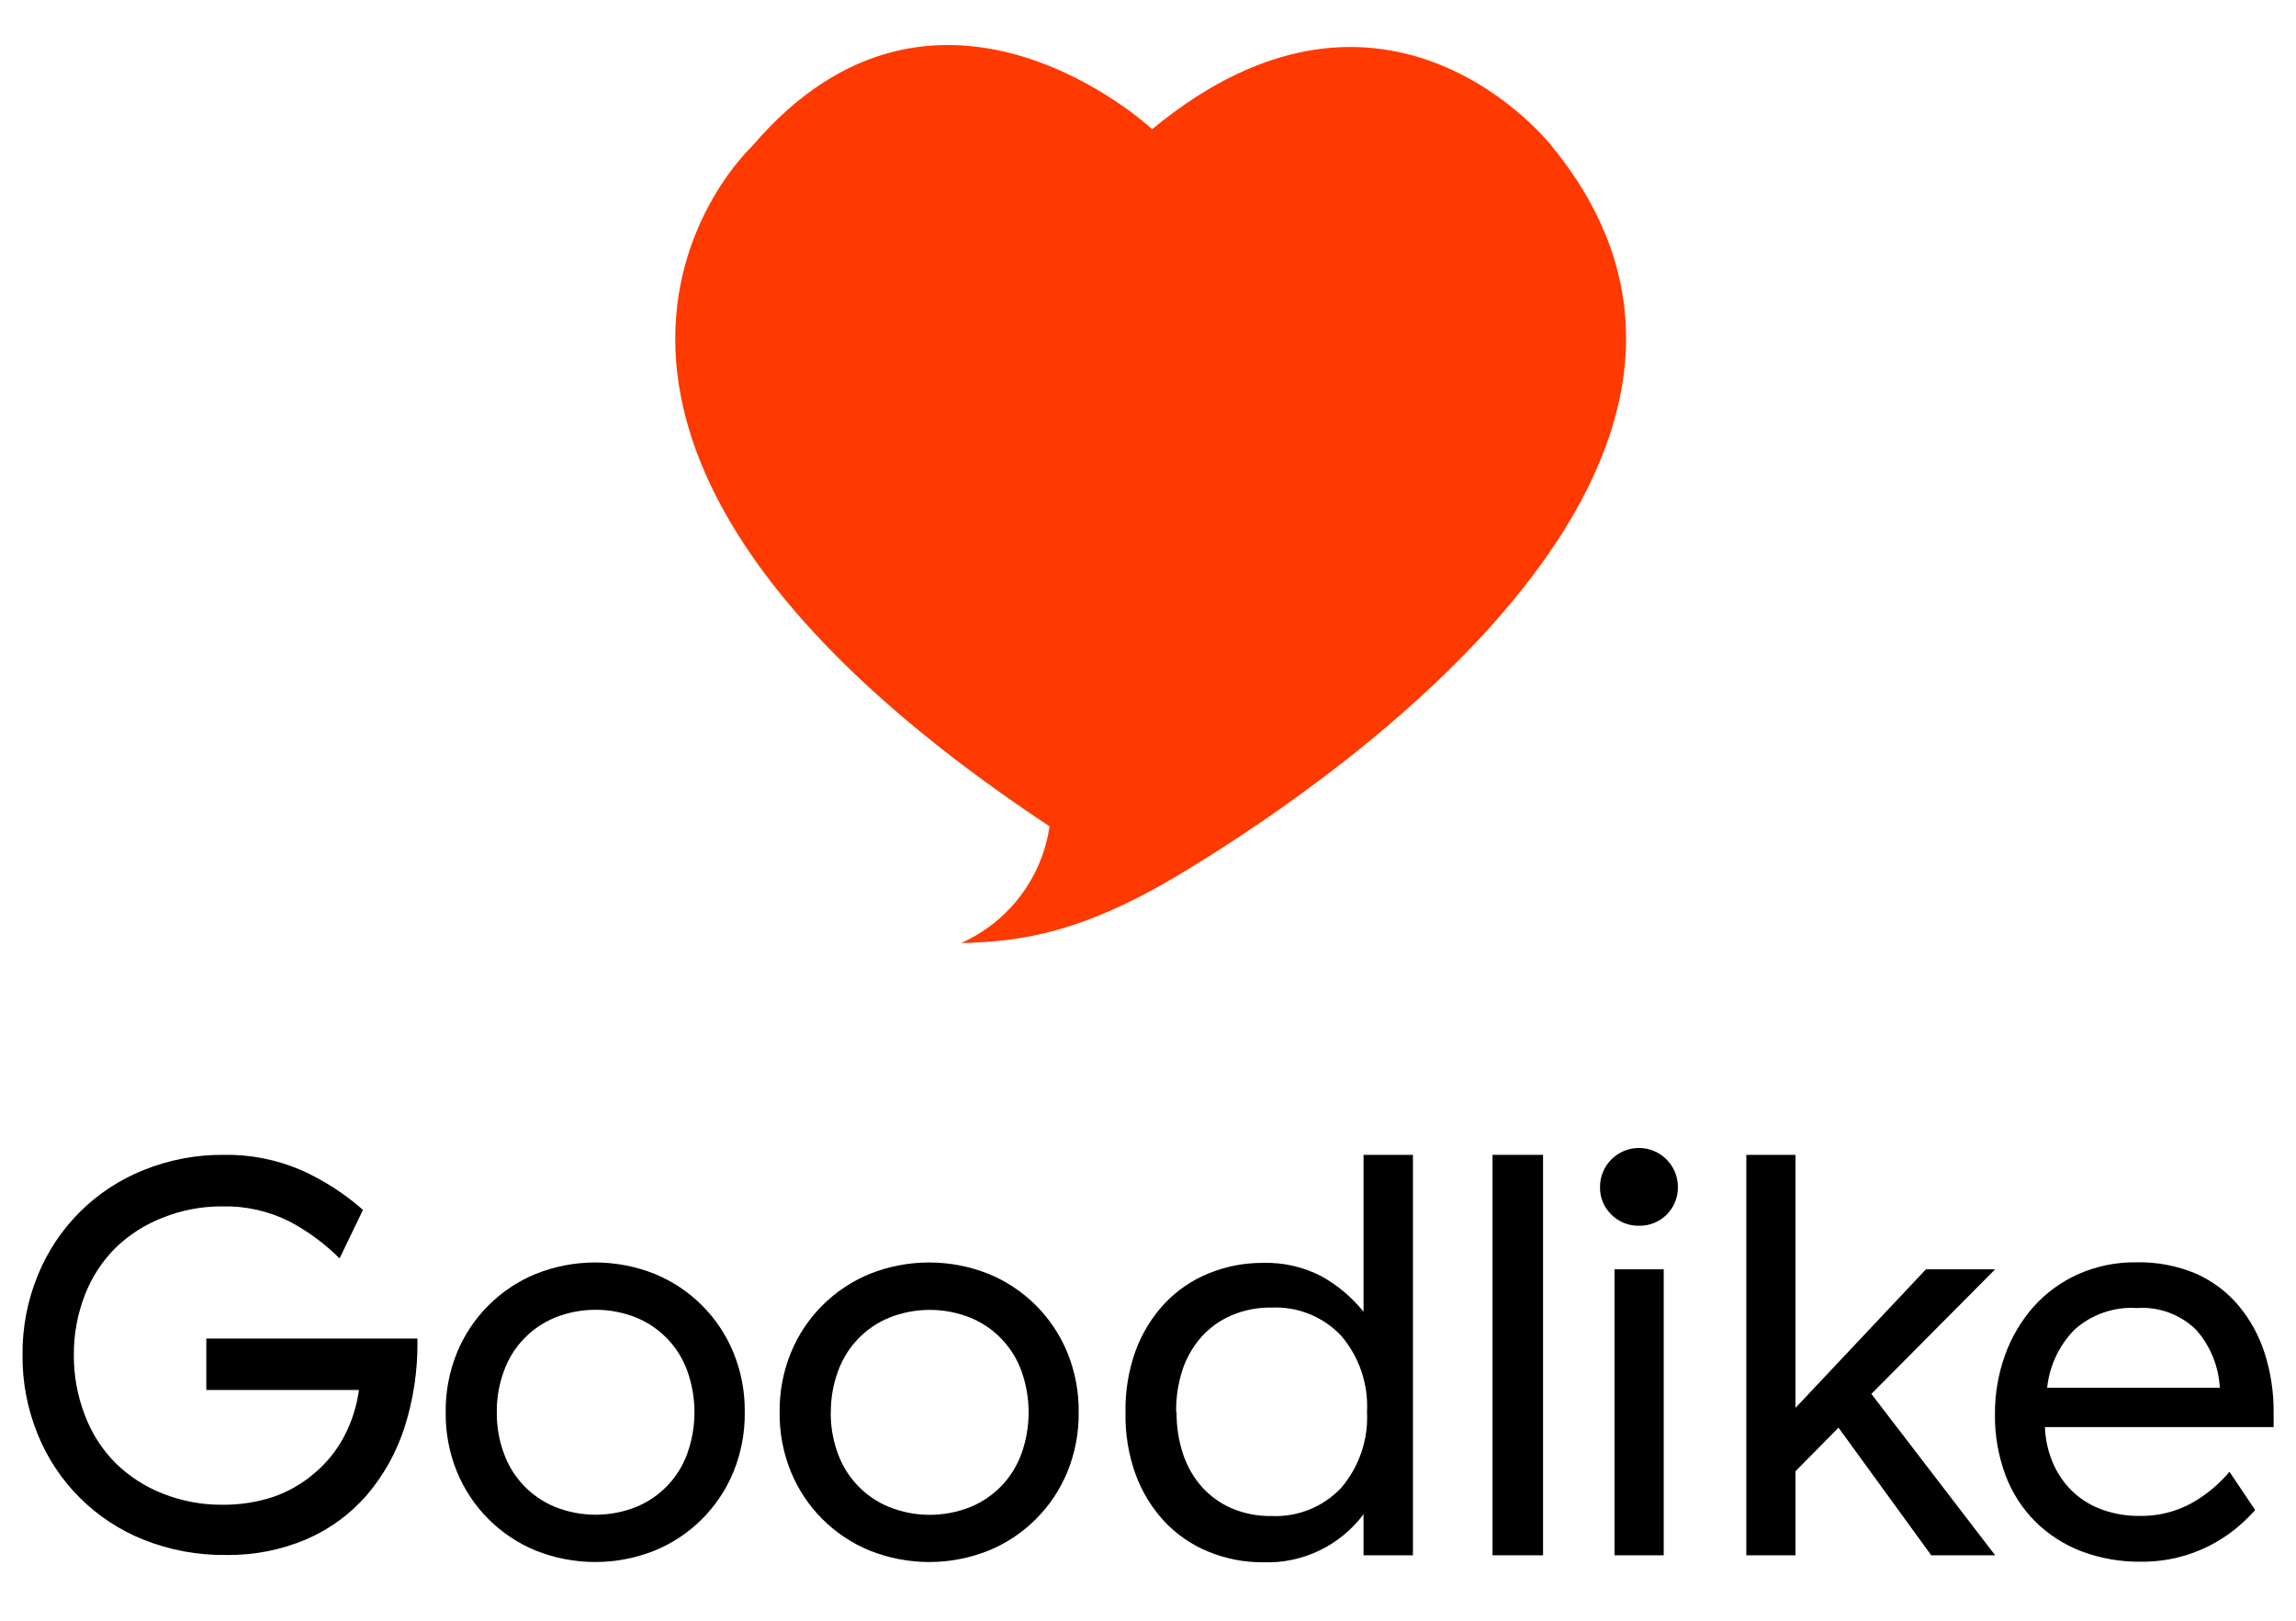 <svg width="2499" height="1764" viewBox="0 0 2499 1764" fill="none" xmlns="http://www.w3.org/2000/svg">
<path fill-rule="evenodd" clip-rule="evenodd" d="M818.435 159.331C1019.95 -77.462 1254.05 140.588 1254.05 140.588C1510.07 -71.092 1689.53 159.331 1689.41 159.576C1965.11 497.399 1456.33 846.22 1298.47 942.733C1283.55 952.048 1269.39 960.35 1255.86 967.746C1254.58 968.452 1253.92 968.811 1253.92 968.811C1253.92 968.809 1253.92 968.807 1253.91 968.805C1168.57 1015.12 1108.65 1025.27 1046.04 1026.38C1098.29 1003.19 1134.27 954.91 1142.33 899.395C487.838 465.824 818.435 159.331 818.435 159.331Z" fill="#FE3A00"/>
<path fill-rule="evenodd" clip-rule="evenodd" d="M24.511 1474.86C24.209 1445.18 29.832 1415.73 41.048 1388.25C62.237 1335.89 103.868 1294.43 156.321 1273.47C184.064 1262.27 213.745 1256.65 243.663 1256.93C272.49 1256.44 301.091 1262.08 327.576 1273.47C352.14 1284.42 374.899 1299.05 395.073 1316.83L369.593 1369.63C353.522 1353.6 335.149 1340.06 315.081 1329.45C292.303 1318.02 267.058 1312.38 241.581 1313.04C219.514 1312.94 197.636 1317.09 177.146 1325.29C158.06 1332.65 140.647 1343.77 125.941 1357.99C111.414 1372.43 100.064 1389.75 92.621 1408.83C84.374 1429.82 80.216 1452.19 80.371 1474.74C80.212 1497.36 84.37 1519.81 92.621 1540.89C99.938 1560.28 111.296 1577.91 125.941 1592.58C140.553 1606.86 157.881 1618.07 176.901 1625.53C197.592 1633.77 219.679 1637.93 241.948 1637.78C261.049 1637.97 280.048 1634.99 298.176 1628.96C314.652 1623.16 329.869 1614.26 343.011 1602.75C355.897 1591.8 366.581 1578.49 374.493 1563.55C382.819 1547.72 388.293 1530.56 390.663 1512.83H224.553V1456.85H454.363V1459.3C454.744 1491.29 449.988 1523.14 440.276 1553.63C431.619 1580.58 417.714 1605.56 399.361 1627.13C381.367 1647.9 358.925 1664.35 333.701 1675.27C305.826 1687.1 275.777 1692.94 245.501 1692.42C215.018 1692.79 184.76 1687.17 156.443 1675.88C103.921 1654.98 62.229 1613.51 41.048 1561.1C29.88 1533.73 24.258 1504.42 24.511 1474.86Z" fill="black"/>
<path fill-rule="evenodd" clip-rule="evenodd" d="M485.112 1537.09C484.82 1514.88 488.986 1492.85 497.362 1472.28C513.323 1433.38 544.209 1402.49 583.112 1386.53C624.675 1369.92 671.032 1369.92 712.595 1386.53C751.499 1402.49 782.384 1433.38 798.345 1472.28C806.718 1492.85 810.884 1514.88 810.595 1537.09C810.884 1559.29 806.718 1581.32 798.345 1601.89C782.384 1640.79 751.499 1671.68 712.595 1687.64C671.032 1704.25 624.675 1704.25 583.112 1687.64C544.209 1671.68 513.323 1640.79 497.362 1601.89C488.986 1581.32 484.82 1559.29 485.112 1537.09ZM540.727 1537.09C540.553 1552.38 543.168 1567.57 548.444 1581.92C557.916 1608.31 578.124 1629.45 604.059 1640.11C632.45 1651.45 664.113 1651.45 692.504 1640.11C718.439 1629.45 738.647 1608.31 748.119 1581.92C758.456 1552.93 758.456 1521.25 748.119 1492.25C738.647 1465.86 718.439 1444.72 692.504 1434.06C664.113 1422.72 632.45 1422.72 604.059 1434.06C578.124 1444.72 557.916 1465.86 548.444 1492.25C543.171 1506.6 540.556 1521.8 540.727 1537.09Z" fill="black"/>
<path fill-rule="evenodd" clip-rule="evenodd" d="M848.569 1537.09C848.276 1514.88 852.442 1492.85 860.819 1472.28C876.78 1433.38 907.665 1402.49 946.569 1386.53C988.131 1369.92 1034.49 1369.92 1076.05 1386.53C1114.95 1402.49 1145.84 1433.38 1161.8 1472.28C1170.17 1492.85 1174.34 1514.88 1174.05 1537.09C1174.34 1559.29 1170.17 1581.32 1161.8 1601.89C1145.84 1640.79 1114.95 1671.68 1076.05 1687.64C1034.49 1704.25 988.131 1704.25 946.569 1687.64C907.665 1671.68 876.78 1640.79 860.819 1601.89C852.442 1581.32 848.276 1559.29 848.569 1537.09ZM904.183 1537.09C904.009 1552.38 906.625 1567.57 911.9 1581.92C921.398 1608.41 941.707 1629.61 967.76 1640.23C996.151 1651.57 1027.81 1651.57 1056.21 1640.23C1082.14 1629.58 1102.35 1608.43 1111.82 1582.04C1122.16 1553.05 1122.16 1521.37 1111.82 1492.37C1102.35 1465.98 1082.14 1444.84 1056.21 1434.19C1027.81 1422.84 996.151 1422.84 967.76 1434.19C941.825 1444.84 921.618 1465.98 912.145 1492.37C906.845 1506.68 904.189 1521.83 904.305 1537.09H904.183Z" fill="black"/>
<path fill-rule="evenodd" clip-rule="evenodd" d="M1225.01 1537.09C1224.59 1514.27 1228.32 1491.56 1236.03 1470.08C1243.04 1451.06 1253.74 1433.62 1267.52 1418.75C1280.93 1404.57 1297.22 1393.41 1315.29 1386.04C1334.13 1378.3 1354.33 1374.38 1374.7 1374.53C1396.89 1373.87 1418.87 1378.93 1438.53 1389.23C1456.06 1398.99 1471.53 1412.05 1484.1 1427.69V1256.93H1537.87V1692.78H1484.1V1648.07C1458.44 1682.42 1417.55 1701.98 1374.7 1700.38C1354.33 1700.53 1334.13 1696.61 1315.29 1688.86C1297.21 1681.5 1280.92 1670.35 1267.52 1656.16C1253.74 1641.29 1243.04 1623.85 1236.03 1604.83C1228.24 1583.12 1224.5 1560.15 1225.01 1537.09ZM1280.62 1537.09C1280.44 1552.61 1282.84 1568.05 1287.73 1582.78C1292.08 1595.98 1299.09 1608.15 1308.31 1618.55C1317.26 1628.4 1328.2 1636.25 1340.4 1641.58C1354.19 1647.42 1369.04 1650.3 1384.01 1650.03C1412.62 1651.34 1440.37 1640.06 1459.96 1619.16C1479.45 1596.2 1489.44 1566.67 1487.89 1536.6C1489.44 1506.52 1479.45 1476.99 1459.96 1454.03C1440.37 1433.14 1412.62 1421.86 1384.01 1423.16C1369.04 1422.9 1354.19 1425.78 1340.4 1431.62C1327.95 1436.98 1316.79 1444.96 1307.69 1455.01C1298.48 1465.42 1291.48 1477.59 1287.11 1490.78C1282.21 1505.72 1279.85 1521.37 1280.13 1537.09H1280.62Z" fill="black"/>
<path fill-rule="evenodd" clip-rule="evenodd" d="M1624.48 1692.78V1256.93H1679.48V1692.78H1624.48Z" fill="black"/>
<path fill-rule="evenodd" clip-rule="evenodd" d="M1741.47 1291.84C1741.47 1268.43 1760.45 1249.46 1783.86 1249.46C1807.26 1249.46 1826.24 1268.43 1826.24 1291.84C1826.44 1303.11 1822.05 1313.98 1814.08 1321.95C1806.11 1329.92 1795.25 1334.31 1783.98 1334.1C1772.64 1334.34 1761.7 1329.91 1753.72 1321.85C1745.64 1313.99 1741.2 1303.11 1741.47 1291.84ZM1757.27 1692.78V1381.51H1810.81V1692.78H1757.27Z" fill="black"/>
<path fill-rule="evenodd" clip-rule="evenodd" d="M1900.72 1692.78V1256.93H1954.25V1532.31L2096.23 1381.51H2171.57L2036.82 1517.12L2171.57 1692.78H2101.99L2001.05 1553.87L1954.25 1601.28V1692.78H1900.72Z" fill="black"/>
<path fill-rule="evenodd" clip-rule="evenodd" d="M2171.33 1539.54C2171.15 1517.59 2174.84 1495.77 2182.23 1475.1C2189.1 1455.79 2199.57 1437.95 2213.1 1422.55C2226.55 1407.44 2243.04 1395.34 2261.49 1387.02C2281.51 1378.07 2303.25 1373.6 2325.19 1373.92C2347.41 1373.39 2369.49 1377.56 2389.99 1386.17C2407.97 1394.09 2423.9 1406.03 2436.54 1421.08C2449.28 1436.39 2458.94 1454.03 2464.96 1473.02C2471.56 1493.77 2474.83 1515.44 2474.64 1537.21V1553.26H2225.72C2226.22 1567.7 2229.59 1581.9 2235.64 1595.03C2240.97 1606.51 2248.55 1616.8 2257.93 1625.29C2267.18 1633.47 2277.97 1639.71 2289.66 1643.66C2301.84 1647.84 2314.64 1649.95 2327.51 1649.91C2348.01 1650.5 2368.28 1645.55 2386.19 1635.58C2401.53 1626.8 2415.21 1615.39 2426.62 1601.89L2454.55 1643.54C2447.89 1651.02 2440.64 1657.94 2432.86 1664.24C2414.58 1678.96 2393.3 1689.5 2370.51 1695.11C2357.32 1698.32 2343.78 1699.88 2330.21 1699.77C2308.18 1700.05 2286.28 1696.23 2265.65 1688.5C2246.91 1681.37 2229.85 1670.45 2215.55 1656.4C2201.13 1642.04 2189.98 1624.74 2182.84 1605.69C2174.97 1584.53 2171.07 1562.11 2171.33 1539.54ZM2228.16 1510.38H2416.08C2414.84 1487.09 2405.78 1464.91 2390.35 1447.42C2373.22 1430.63 2349.72 1421.98 2325.8 1423.65C2300.82 1422.06 2276.25 1430.63 2257.69 1447.42C2241.05 1464.49 2230.65 1486.67 2228.16 1510.38Z" fill="black"/>
</svg>
